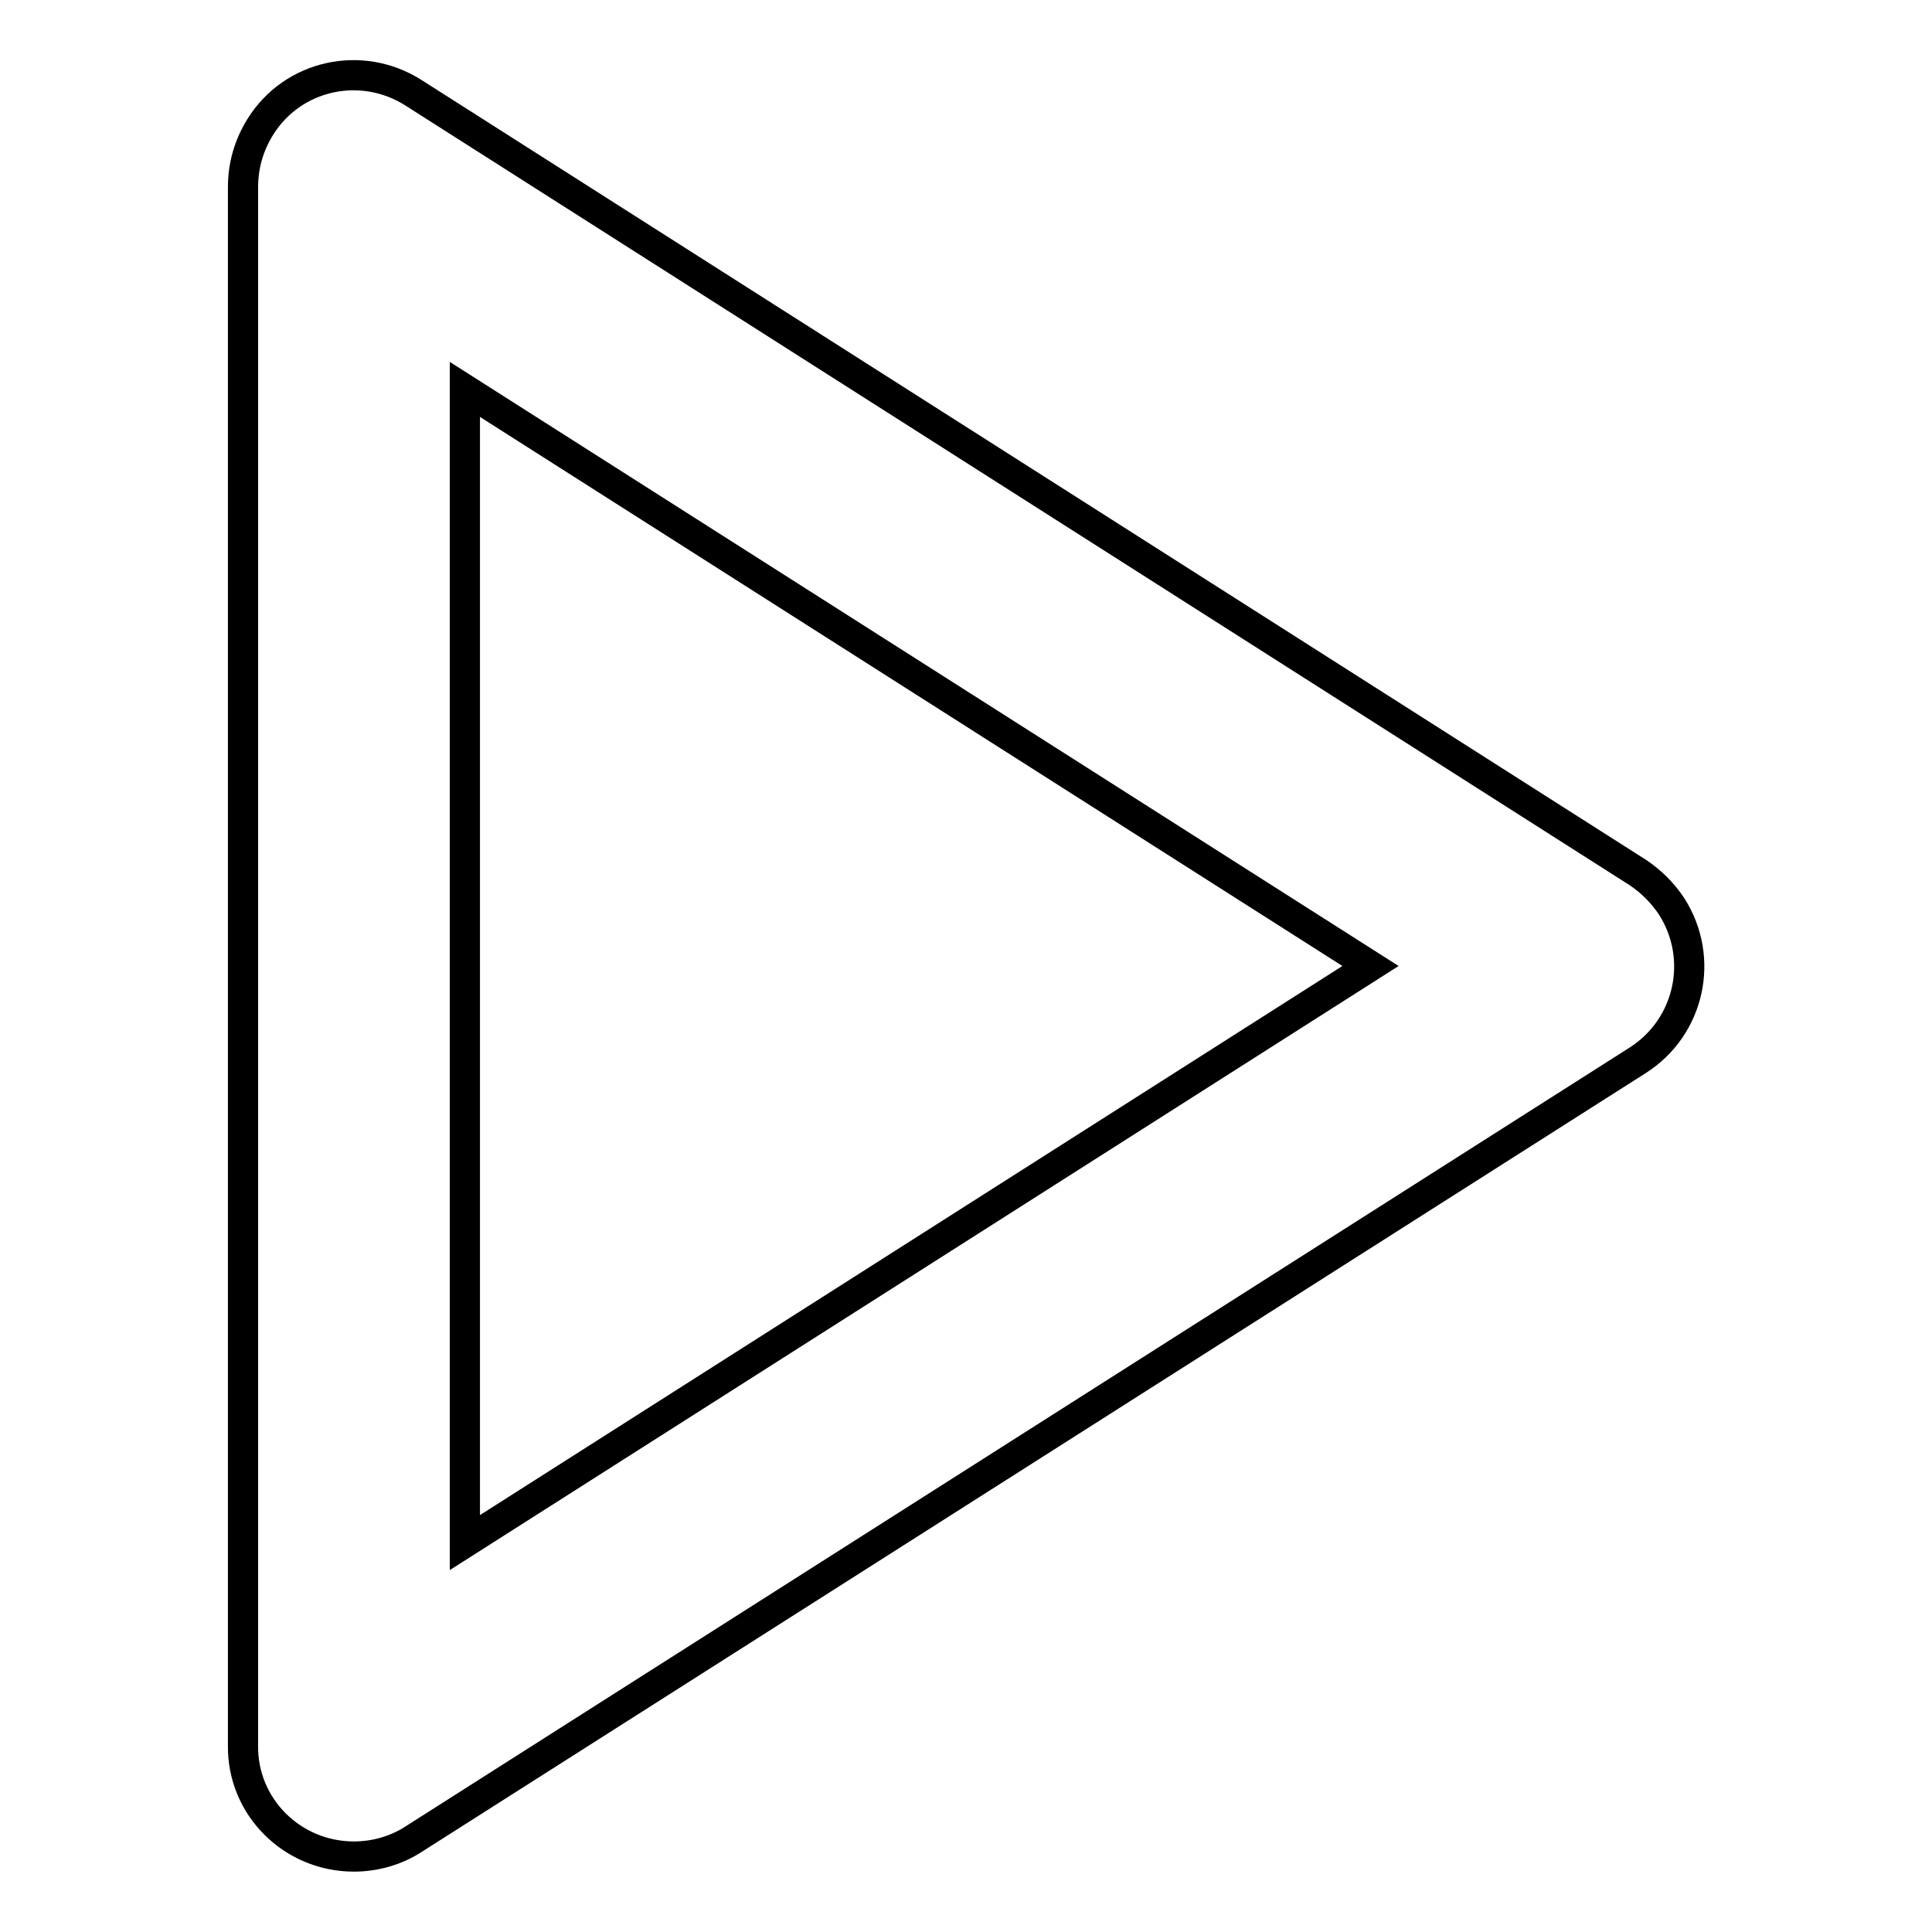 <?xml version="1.0" encoding="utf-8"?>
<!-- Svg Vector Icons : http://www.onlinewebfonts.com/icon -->
<!DOCTYPE svg PUBLIC "-//W3C//DTD SVG 1.1//EN" "http://www.w3.org/Graphics/SVG/1.1/DTD/svg11.dtd">
<svg version="1.1" xmlns="http://www.w3.org/2000/svg" xmlns:xlink="http://www.w3.org/1999/xlink" x="0px" y="0px" viewBox="0 0 256 256" enable-background="new 0 0 256 256" xml:space="preserve">
<g> <path stroke-width="4" fill-opacity="0" stroke="#000000"  d="M46.9,246c2.8,0,5.6-0.8,7.9-2.3L217,140.5c6.9-4.4,8.9-13.5,4.5-20.4c-1.2-1.8-2.7-3.3-4.5-4.5L54.8,12.3 c-6.9-4.4-16-2.4-20.3,4.5c-1.5,2.4-2.3,5.1-2.3,8v206.5C32.1,239.4,38.7,246,46.9,246C46.8,246,46.9,246,46.9,246z M61.6,51.6 l120,76.4l-120,76.4V51.6z"/></g>
</svg>